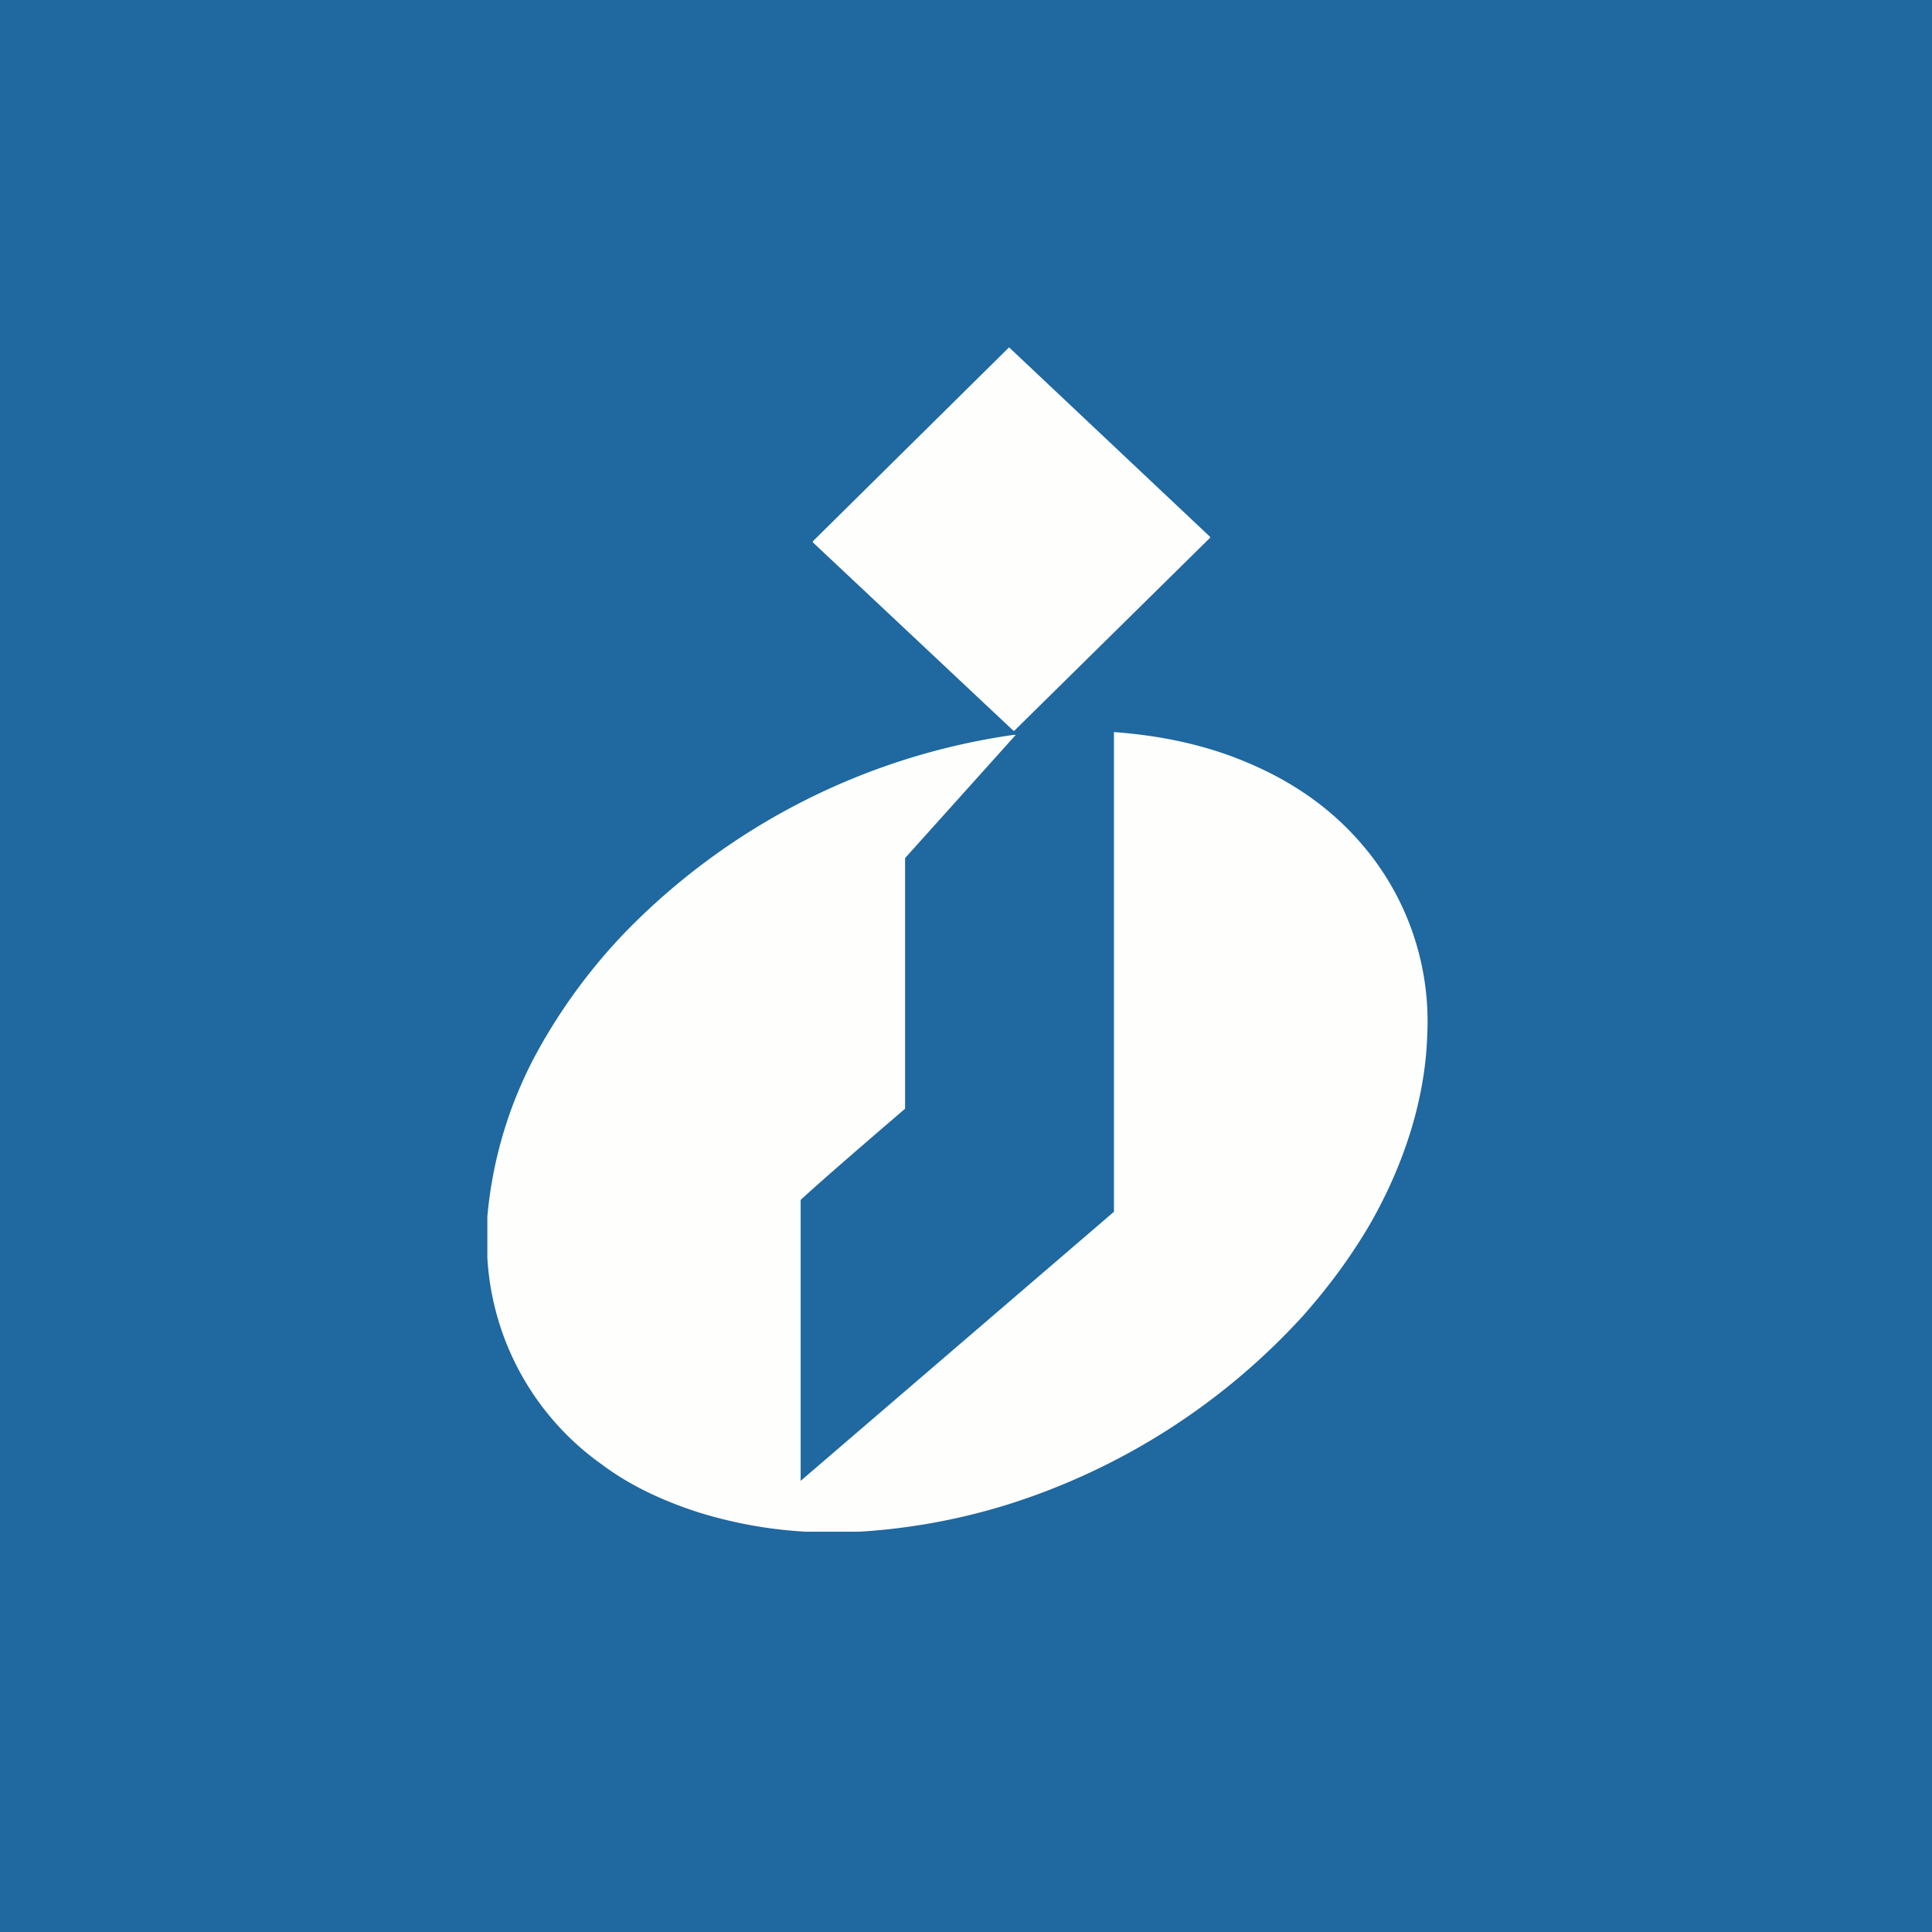 <?xml version="1.0" encoding="UTF-8"?>
<!-- generated by Finnhub -->
<svg viewBox="0 0 55.5 55.5" xmlns="http://www.w3.org/2000/svg">
<path d="M 0,0 H 55.5 V 55.5 H 0 Z" fill="rgb(31, 104, 160)"/>
<path d="M 29.0,9.985 H 28.98 L 23.35,15.55 V 15.58 L 29.1,20.98 C 29.12,21 29.13,21 29.15,20.98 L 34.76,15.45 V 15.42 L 29.01,10 Z M 32,34.8 V 21.03 C 33.36,21.13 34.62,21.4 35.77,21.88 C 37.22,22.48 38.37,23.32 39.27,24.43 A 7.8,7.8 0 0,1 41,29.73 C 40.97,30.65 40.81,31.57 40.52,32.51 C 40.24,33.41 39.86,34.28 39.37,35.14 C 38.83,36.07 38.19,36.94 37.44,37.79 A 19.32,19.32 0 0,1 28.98,43.21 A 18,18 0 0,1 24.7,44 H 23.13 A 12.78,12.78 0 0,1 20.05,43.44 C 18.97,43.09 18.05,42.64 17.29,42.07 A 7.83,7.83 0 0,1 14,36.13 V 34.95 A 12.1,12.1 0 0,1 15.52,30.06 A 16.27,16.27 0 0,1 17.97,26.77 A 19.37,19.37 0 0,1 29.12,21.11 H 29.18 L 26,24.65 V 31.85 S 23.72,33.8 23,34.47 V 42.54 L 32,34.81 Z" fill="rgb(254, 254, 253)"/>
</svg>
